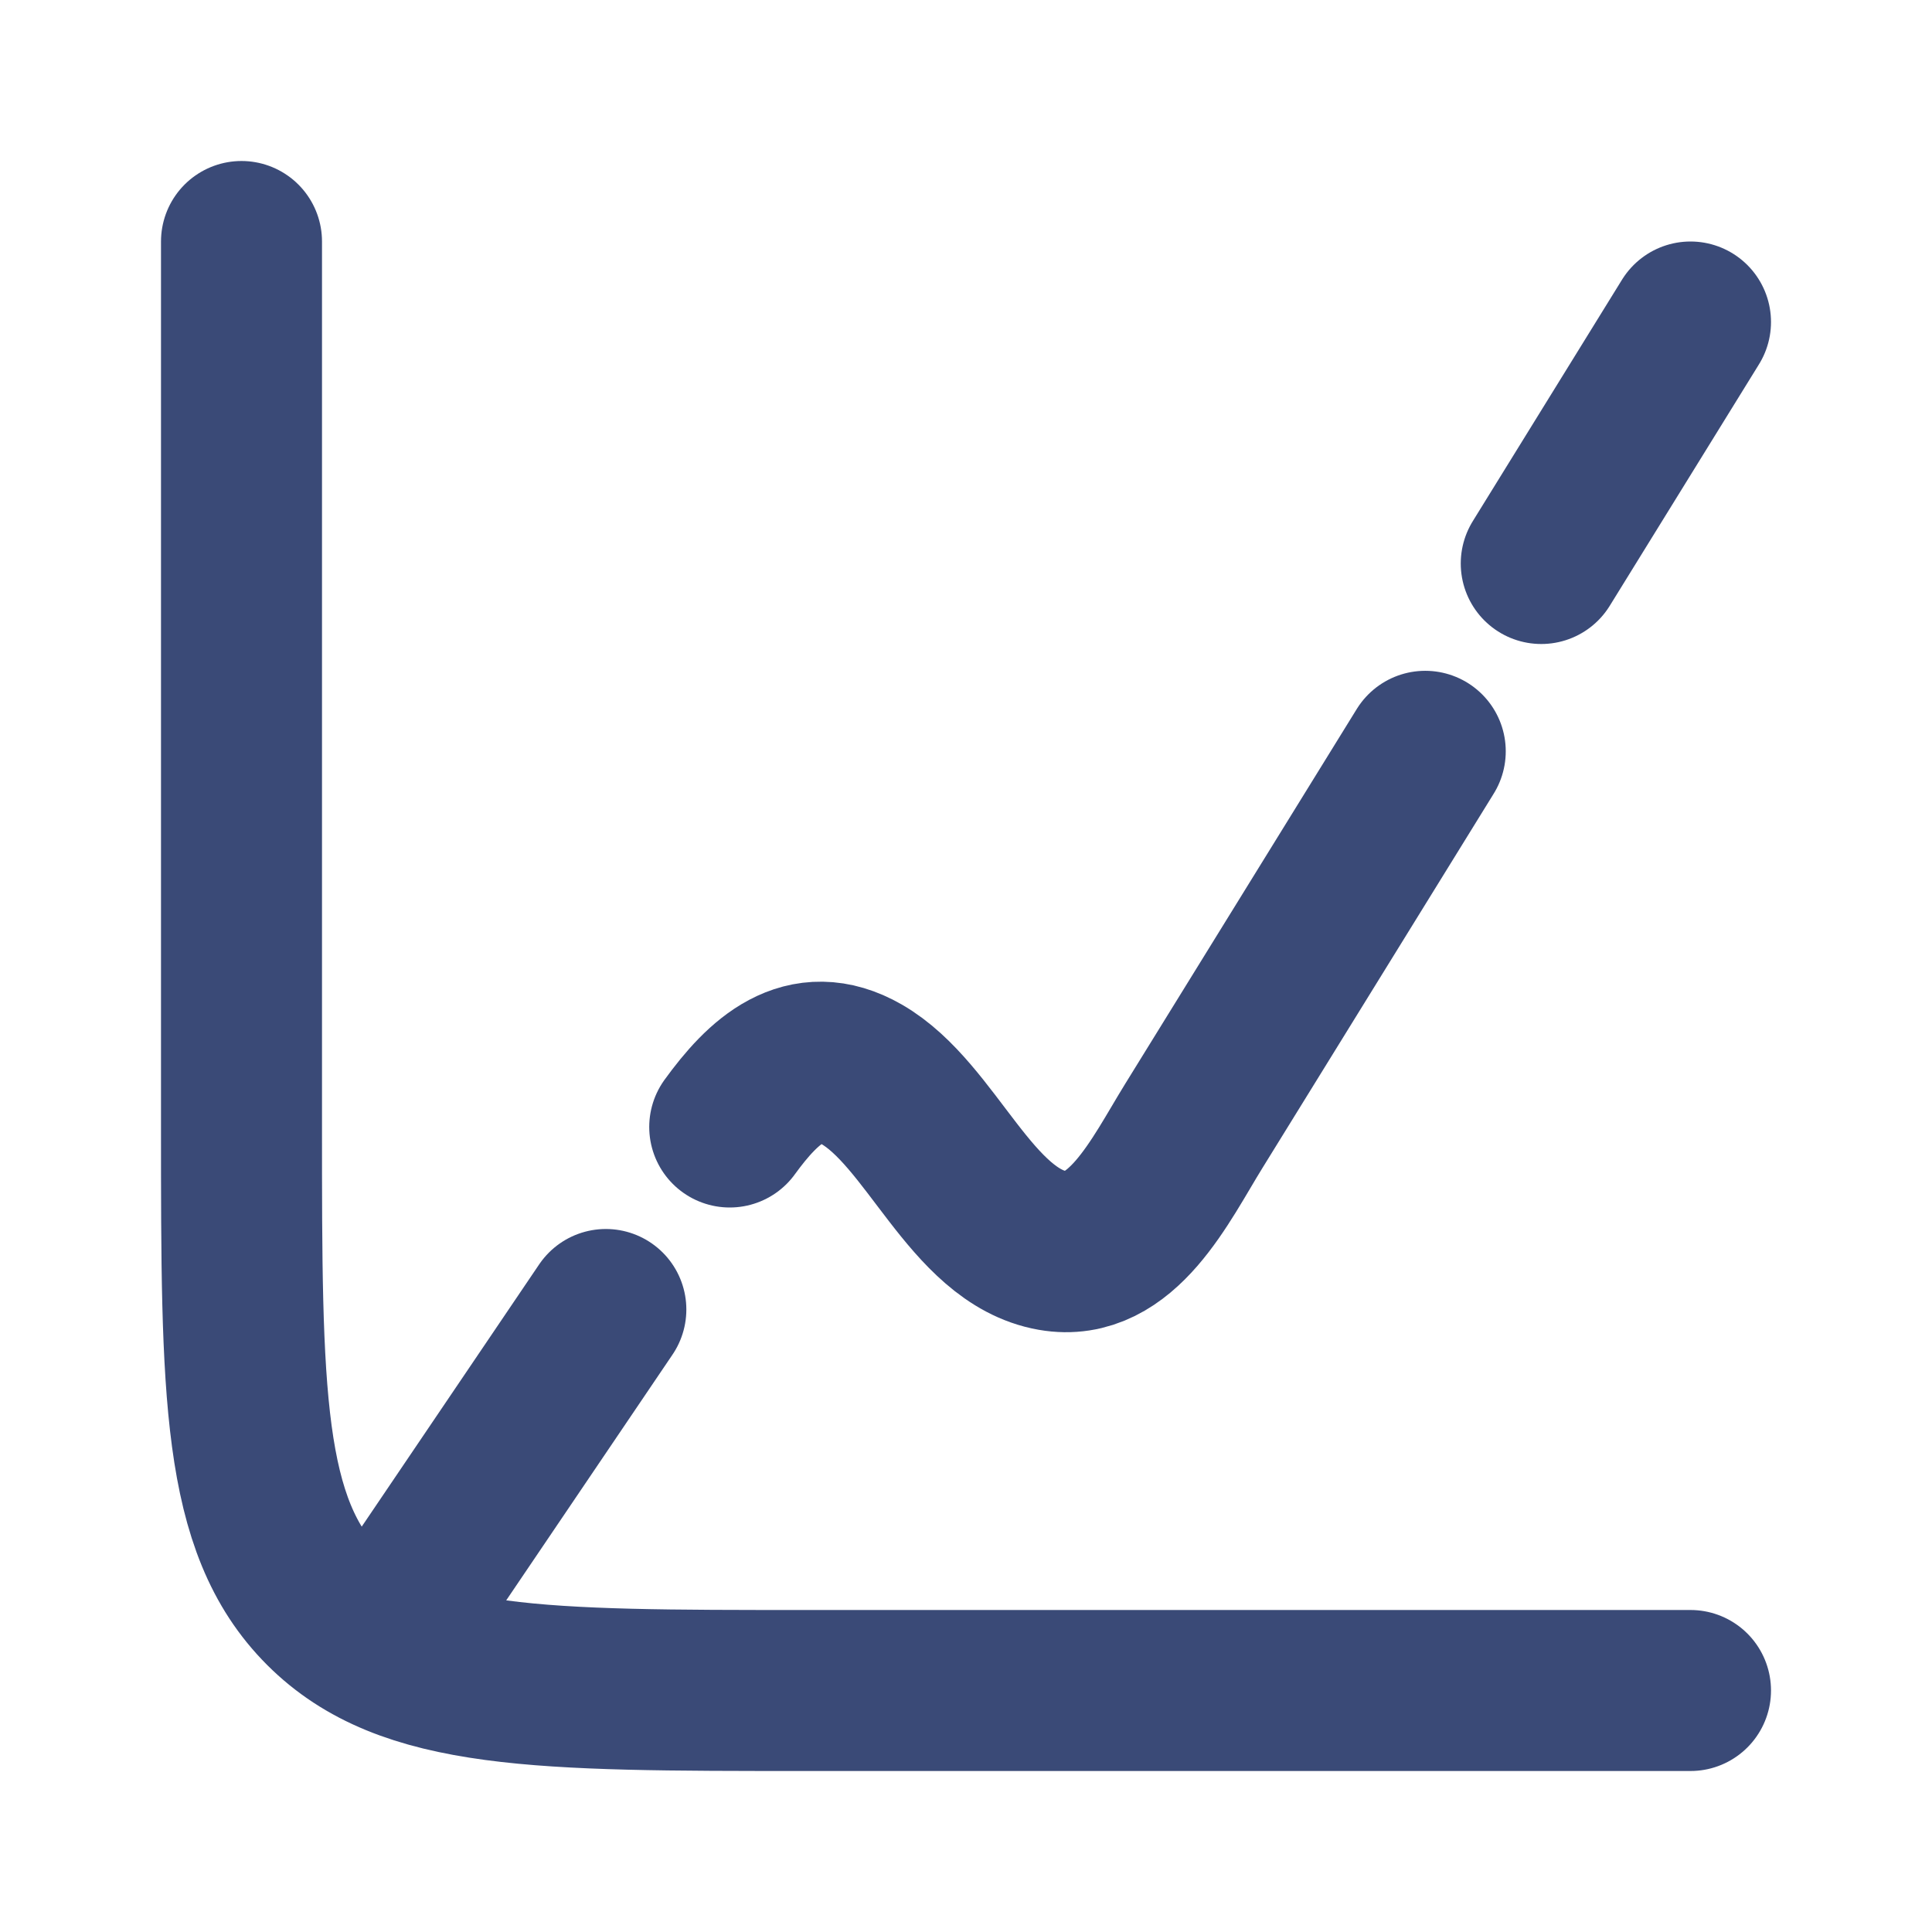 <svg width="24" height="24" viewBox="0 0 24 24" fill="none" xmlns="http://www.w3.org/2000/svg">
<g id="chart-evaluation">
<path id="Vector" d="M21 21H10C6.7 21 5.05 21 4.025 19.975C3 18.95 3 17.3 3 14V3" stroke="#3A4A77" stroke-width="2" stroke-linecap="round"/>
<path id="Vector_2" d="M17.705 9.333L14.831 13.985C14.412 14.662 13.937 15.686 13.075 15.534C12.061 15.356 11.574 13.845 10.703 13.345C9.993 12.937 9.48 13.428 9.065 14M21 4L19.146 7M5 20L7.526 16.267" stroke="#3A4A77" stroke-width="2" stroke-linecap="round" stroke-linejoin="round"/>
</g>
</svg>
